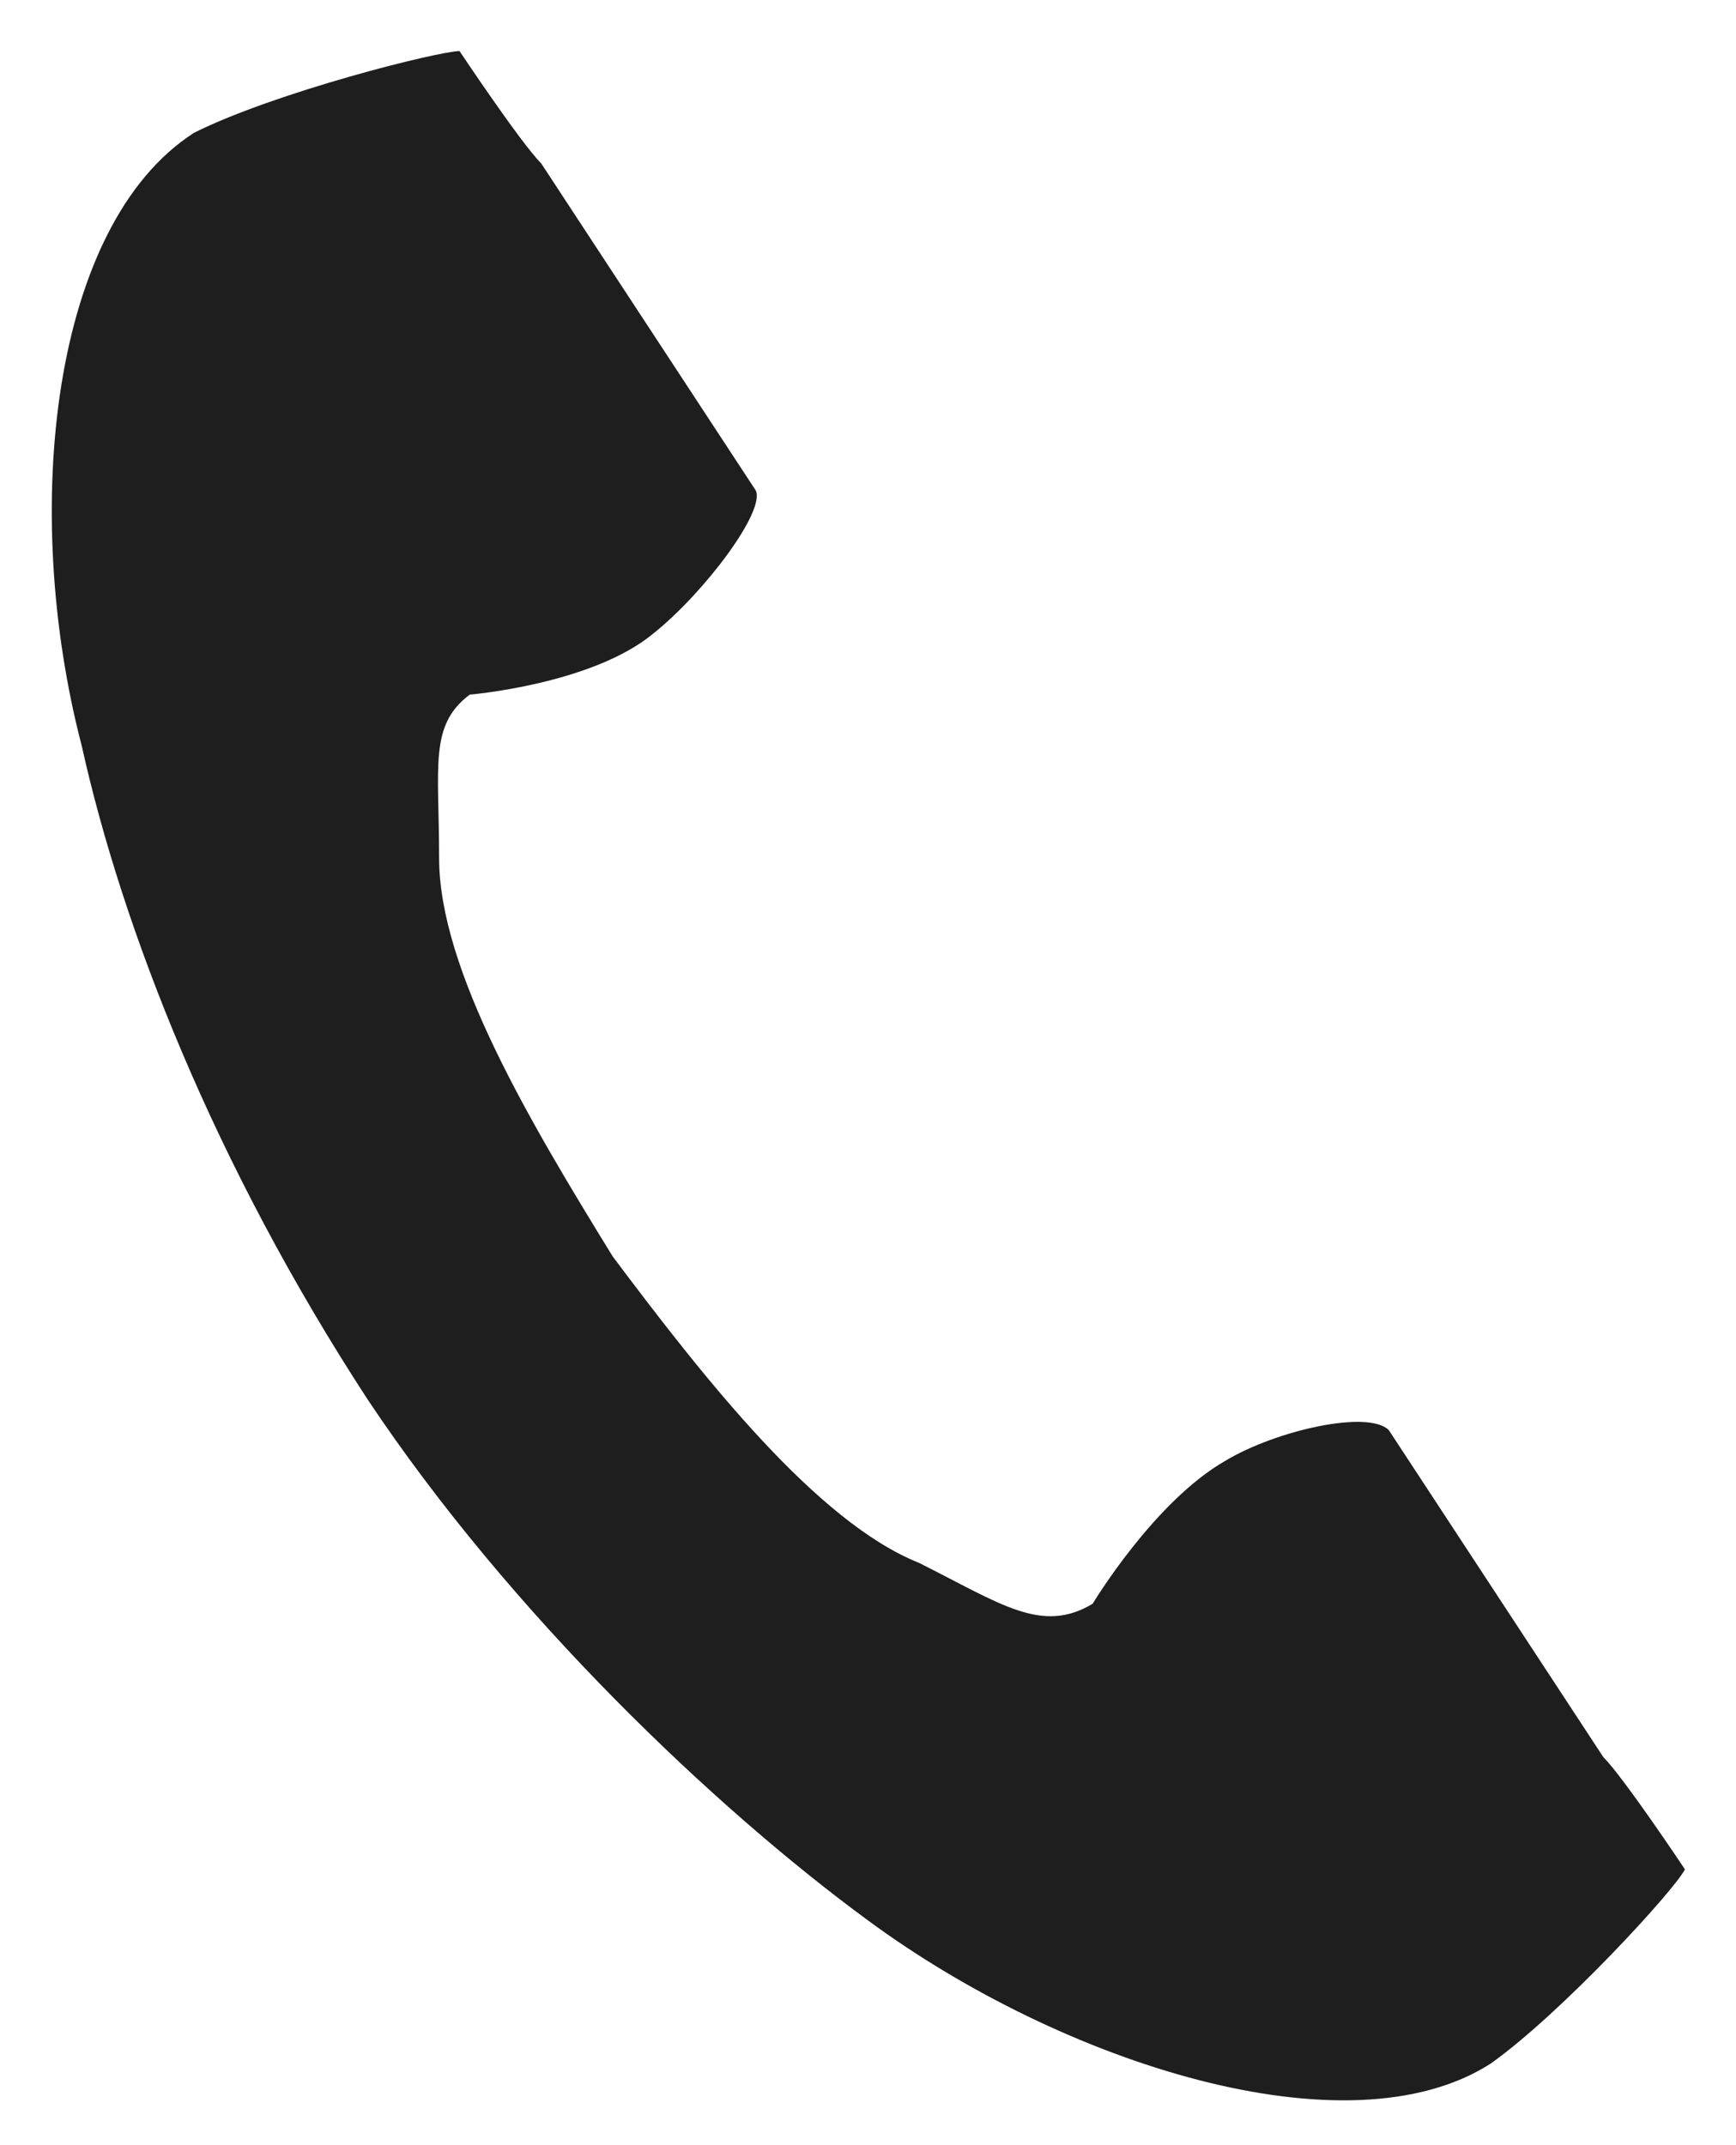 <svg xmlns="http://www.w3.org/2000/svg" width="17" height="21"><path d="M1.9 1.3C.5 2.2.2 5 .8 7.3c.4 1.8 1.3 4.1 2.8 6.4 1.4 2.1 3.4 4 4.9 5.1 1.9 1.4 4.7 2.3 6.1 1.4.7-.5 1.8-1.7 1.9-1.9 0 0-.6-.9-.8-1.1L13.6 14c-.2-.2-1.1 0-1.6.3-.7.4-1.3 1.4-1.3 1.4-.5.3-.9 0-1.7-.4-1-.4-2.1-1.8-3-3-.8-1.3-1.7-2.8-1.7-3.9 0-.9-.1-1.3.3-1.6 0 0 1.2-.1 1.8-.6.5-.4 1.1-1.2 1-1.4L5.3 1.6C5.1 1.4 4.5.5 4.5.5c-.2 0-1.8.4-2.6.8z" fill="#1e1e1e"/></svg>